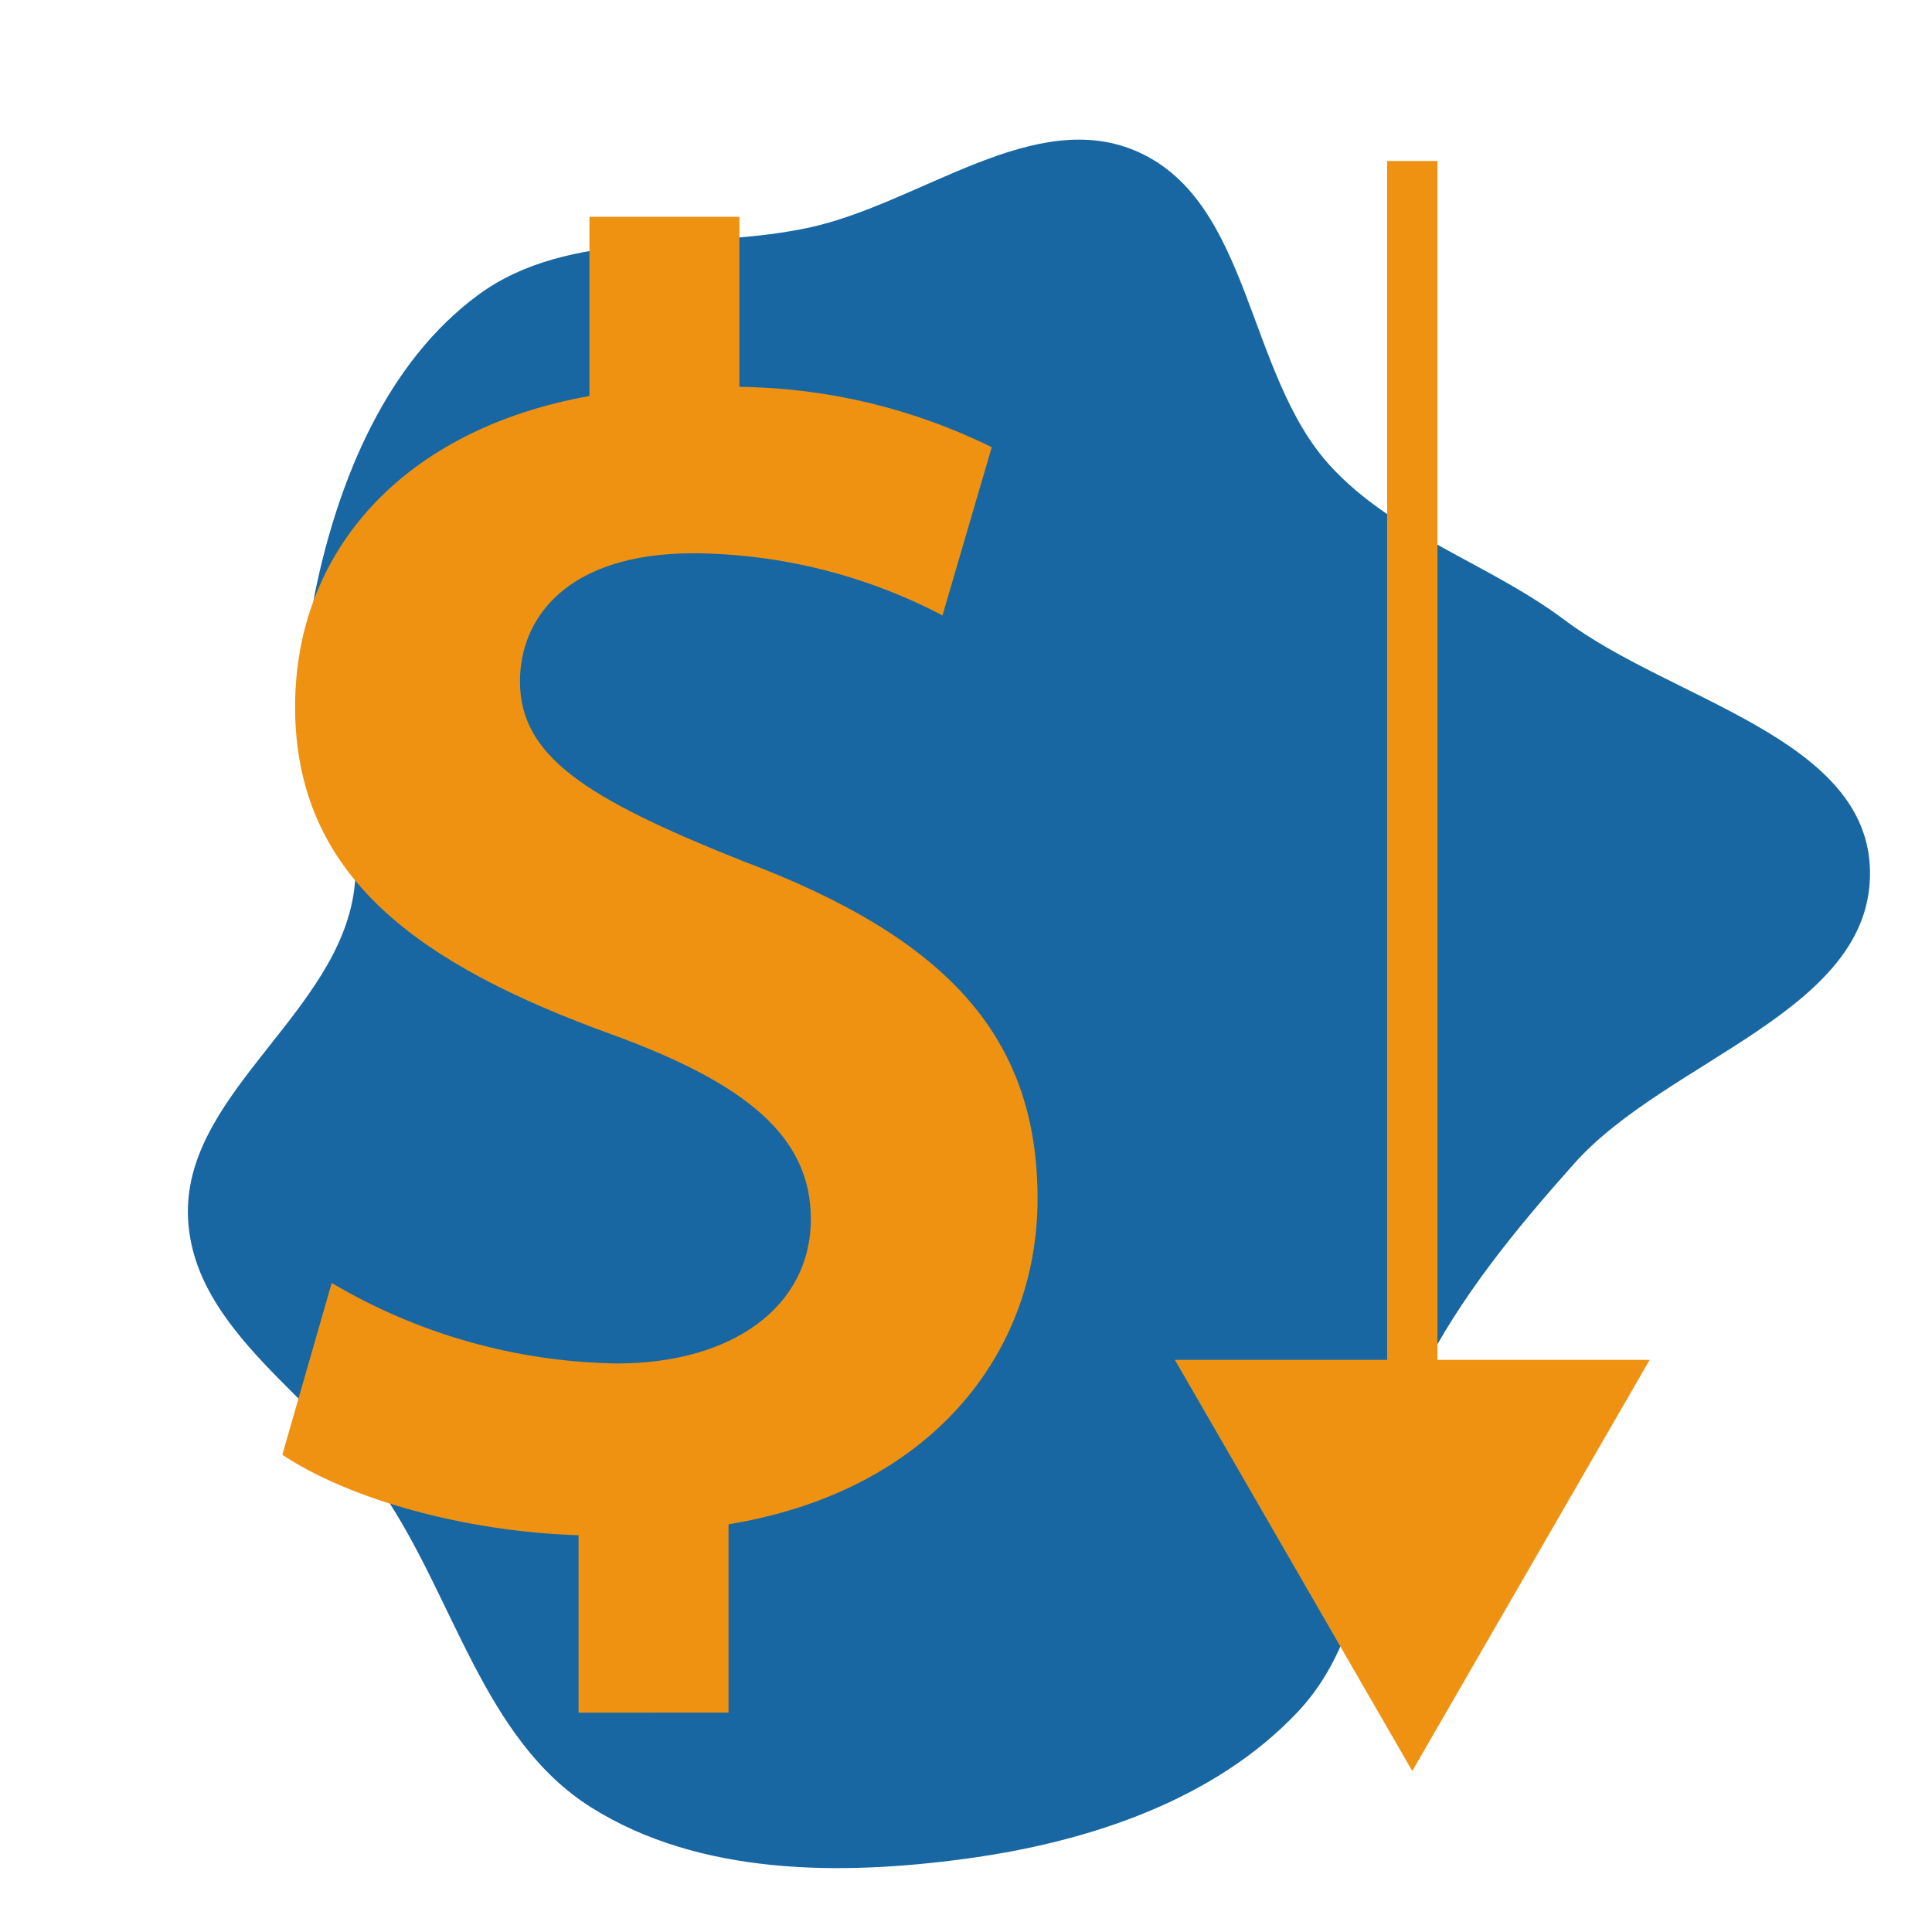 <!DOCTYPE svg PUBLIC "-//W3C//DTD SVG 1.1//EN" "http://www.w3.org/Graphics/SVG/1.1/DTD/svg11.dtd">

<!-- Uploaded to: SVG Repo, www.svgrepo.com, Transformed by: SVG Repo Mixer Tools -->
<svg version="1.1" id="Layer_1" xmlns="http://www.w3.org/2000/svg" xmlns:xlink="http://www.w3.org/1999/xlink" viewBox="-51.2 -51.2 614.40 614.40" xml:space="preserve" width="256px" height="256px" fill="#ef9212">

<g id="SVGRepo_bgCarrier" stroke-width="0">

<path transform="translate(-51.2, -51.2), scale(19.2)" d="M16,30.786C18.008,30.514,20.11,29.827,21.499,28.35C22.868,26.895,22.63,24.564,23.53,22.78C24.187,21.476,25.102,20.363,26.073,19.273C27.618,17.539,31.013,16.749,30.973,14.426C30.936,12.222,27.683,11.597,25.92,10.273C24.663,9.329,23.084,8.869,22.025,7.707C20.648,6.194,20.726,3.373,18.865,2.523C17.146,1.739,15.247,3.371,13.4,3.77C11.559,4.167,9.441,3.768,7.923,4.883C6.405,5.999,5.609,7.935,5.225,9.779C4.869,11.491,6.181,13.218,5.834,14.931C5.437,16.886,3.014,18.195,3.115,20.187C3.209,22.054,5.271,23.167,6.328,24.709C7.523,26.453,8.004,28.813,9.794,29.938C11.582,31.061,13.908,31.07,16,30.786" fill="#1867A3" strokewidth="0"/>

</g>

<g id="SVGRepo_tracerCarrier" stroke-linecap="round" stroke-linejoin="round" stroke="#CCCCCC" stroke-width="5.12"/>

<g id="SVGRepo_iconCarrier"> <path style="fill:#ef9212;" d="M132.792,493.448v-56.416c-36.632-1.168-73.273-11.632-94.208-25.6L54.287,356.8 c27.494,16.29,58.766,25.115,90.72,25.6c36.64,0,61.649-18.032,61.649-45.936c0-26.168-20.36-43.04-63.392-58.736 C82.2,255.592,42.648,227.672,42.648,173.601c0-50.008,34.896-88.392,93.601-98.864V17.744h47.688v54.08 c27.85,0.311,55.274,6.872,80.248,19.2l-15.664,53.488c-24.42-12.805-51.548-19.583-79.12-19.768 c-40.712,0-55.248,20.936-55.248,40.712c0,23.84,20.936,37.216,70.4,56.992c65.136,24.424,94.208,55.832,94.208,107.585 c0,49.432-34.312,93.048-98.28,103.512v59.896L132.792,493.448z"/> <rect x="389.923" style="fill:#ef9212;" width="15.999" height="384.753"/> <polygon points="322.432,381.256 397.92,512 473.416,381.256 "/> </g>

</svg>
